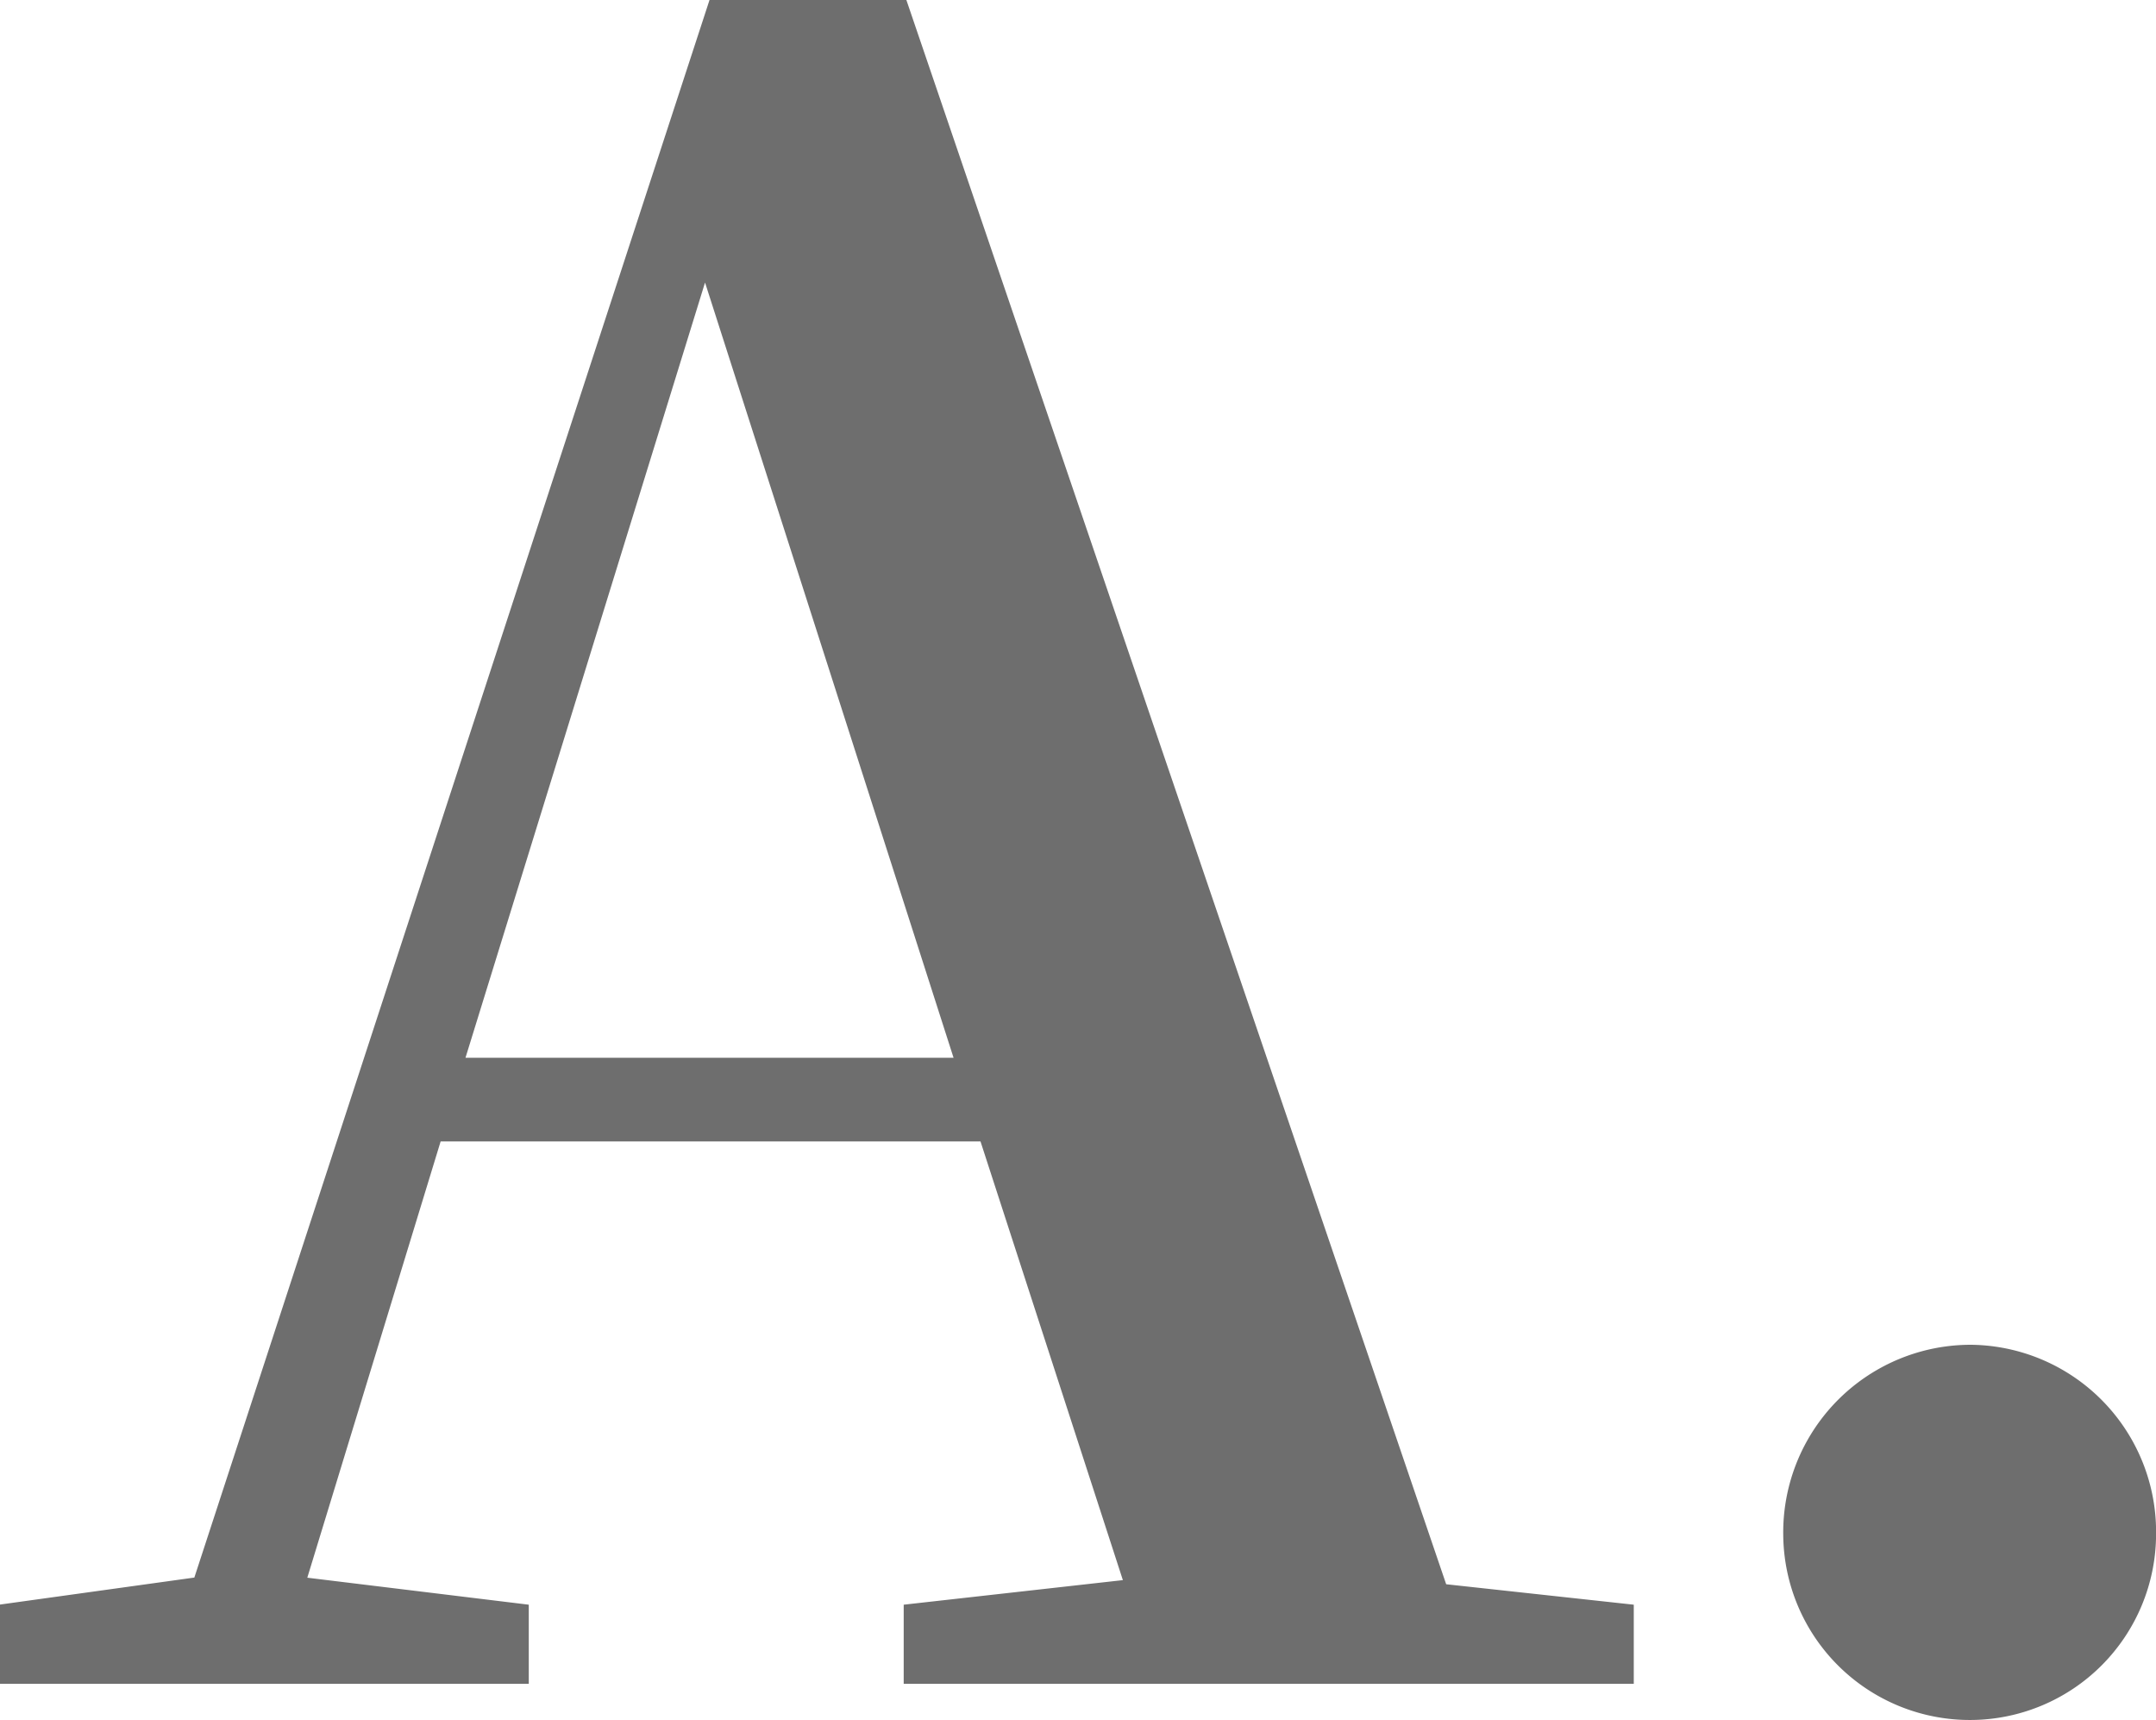 <svg xmlns="http://www.w3.org/2000/svg" width="31.95" height="25.483" viewBox="0 0 31.95 25.483"><path d="M7.306-9.658l3.55-11.486L14.539-9.658Zm14.533,7.8-8-23.474H10.923L3.288-1.957l-2.88.4V-.383H8.244V-1.555l-3.282-.4L6.938-8.419h8l2.11,6.5L13.8-1.555V-.383H24.619V-1.555ZM29.613.153a2.758,2.758,0,0,0,2.746-2.746,2.773,2.773,0,0,0-2.746-2.813,2.78,2.78,0,0,0-2.779,2.813A2.765,2.765,0,0,0,29.613.153Z" transform="translate(-0.408 25.33)" fill="#6e6e6e"/></svg>